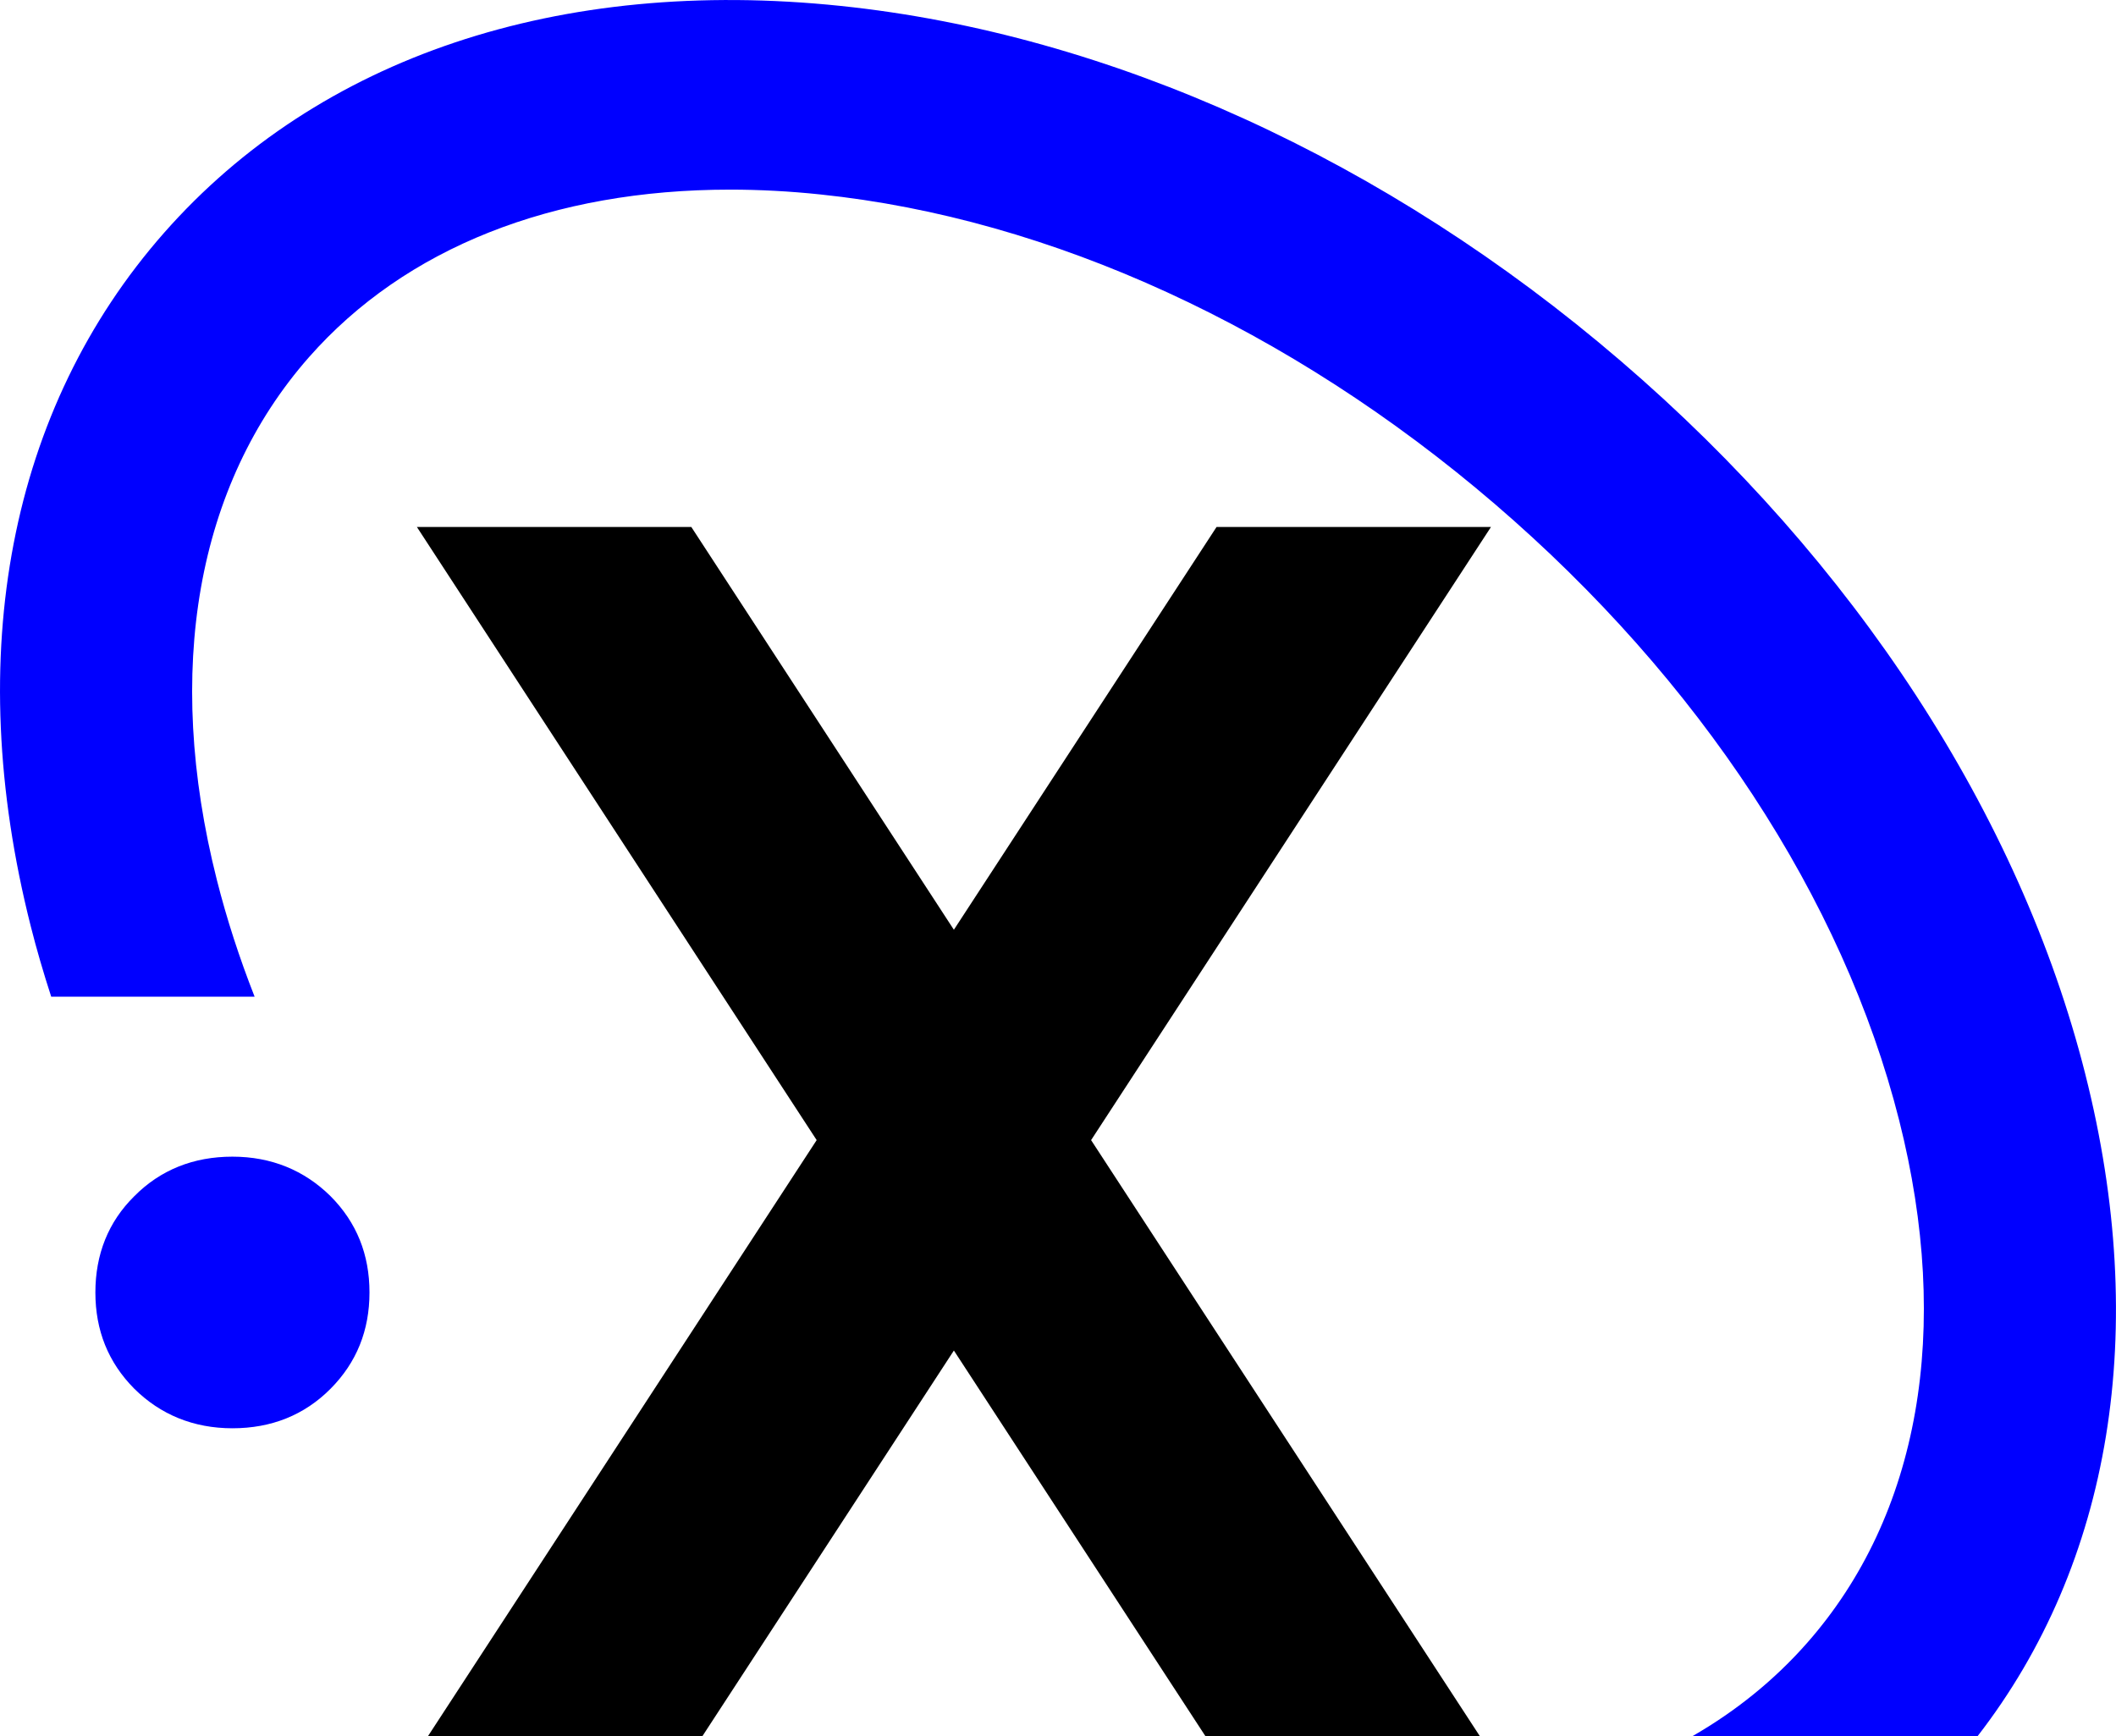 <svg width="39" height="32" viewBox="0 0 39 32" fill="none" xmlns="http://www.w3.org/2000/svg">
<g clip-path="url(#clip0_2162_36)">
<path d="M6.81 23.821C6.81 23.122 6.574 22.53 6.092 22.046C5.61 21.57 5.002 21.318 4.284 21.318C3.566 21.318 2.957 21.561 2.476 22.046C1.994 22.521 1.758 23.122 1.758 23.821C1.758 24.519 1.994 25.111 2.476 25.596C2.957 26.072 3.566 26.324 4.284 26.324C5.002 26.324 5.61 26.081 6.092 25.596C6.574 25.111 6.81 24.519 6.81 23.821Z" fill="#0000FF"/>
<path d="M38.435 19.8C37.229 15.025 34.187 10.355 29.871 6.652C25.557 2.948 20.45 0.624 15.493 0.109C10.303 -0.431 5.875 1.054 3.024 4.291C0.175 7.528 -0.699 12.064 0.565 17.064C0.675 17.5 0.803 17.936 0.944 18.37H4.693C4.413 17.657 4.179 16.938 3.997 16.218C3.021 12.356 3.624 8.935 5.695 6.583C7.472 4.565 10.189 3.495 13.457 3.495C13.997 3.495 14.553 3.524 15.122 3.584C19.364 4.025 23.778 6.051 27.551 9.289C31.323 12.527 33.97 16.561 35.003 20.646C35.979 24.508 35.377 27.93 33.306 30.281C32.704 30.965 31.993 31.539 31.189 32.001H36.447C38.918 28.812 39.626 24.512 38.435 19.801V19.8Z" fill="#0000FF"/>
<path d="M27.48 9.713H22.422L17.581 17.136L12.742 9.713H7.684L15.052 21.013L7.887 32H12.945L17.581 24.891L22.218 32H27.276L20.11 21.013L27.48 9.713Z" fill="black"/>
</g>
<defs>
<clipPath id="clip0_2162_36">
<rect width="39" height="32" fill="white"/>
</clipPath>
</defs>
</svg>
